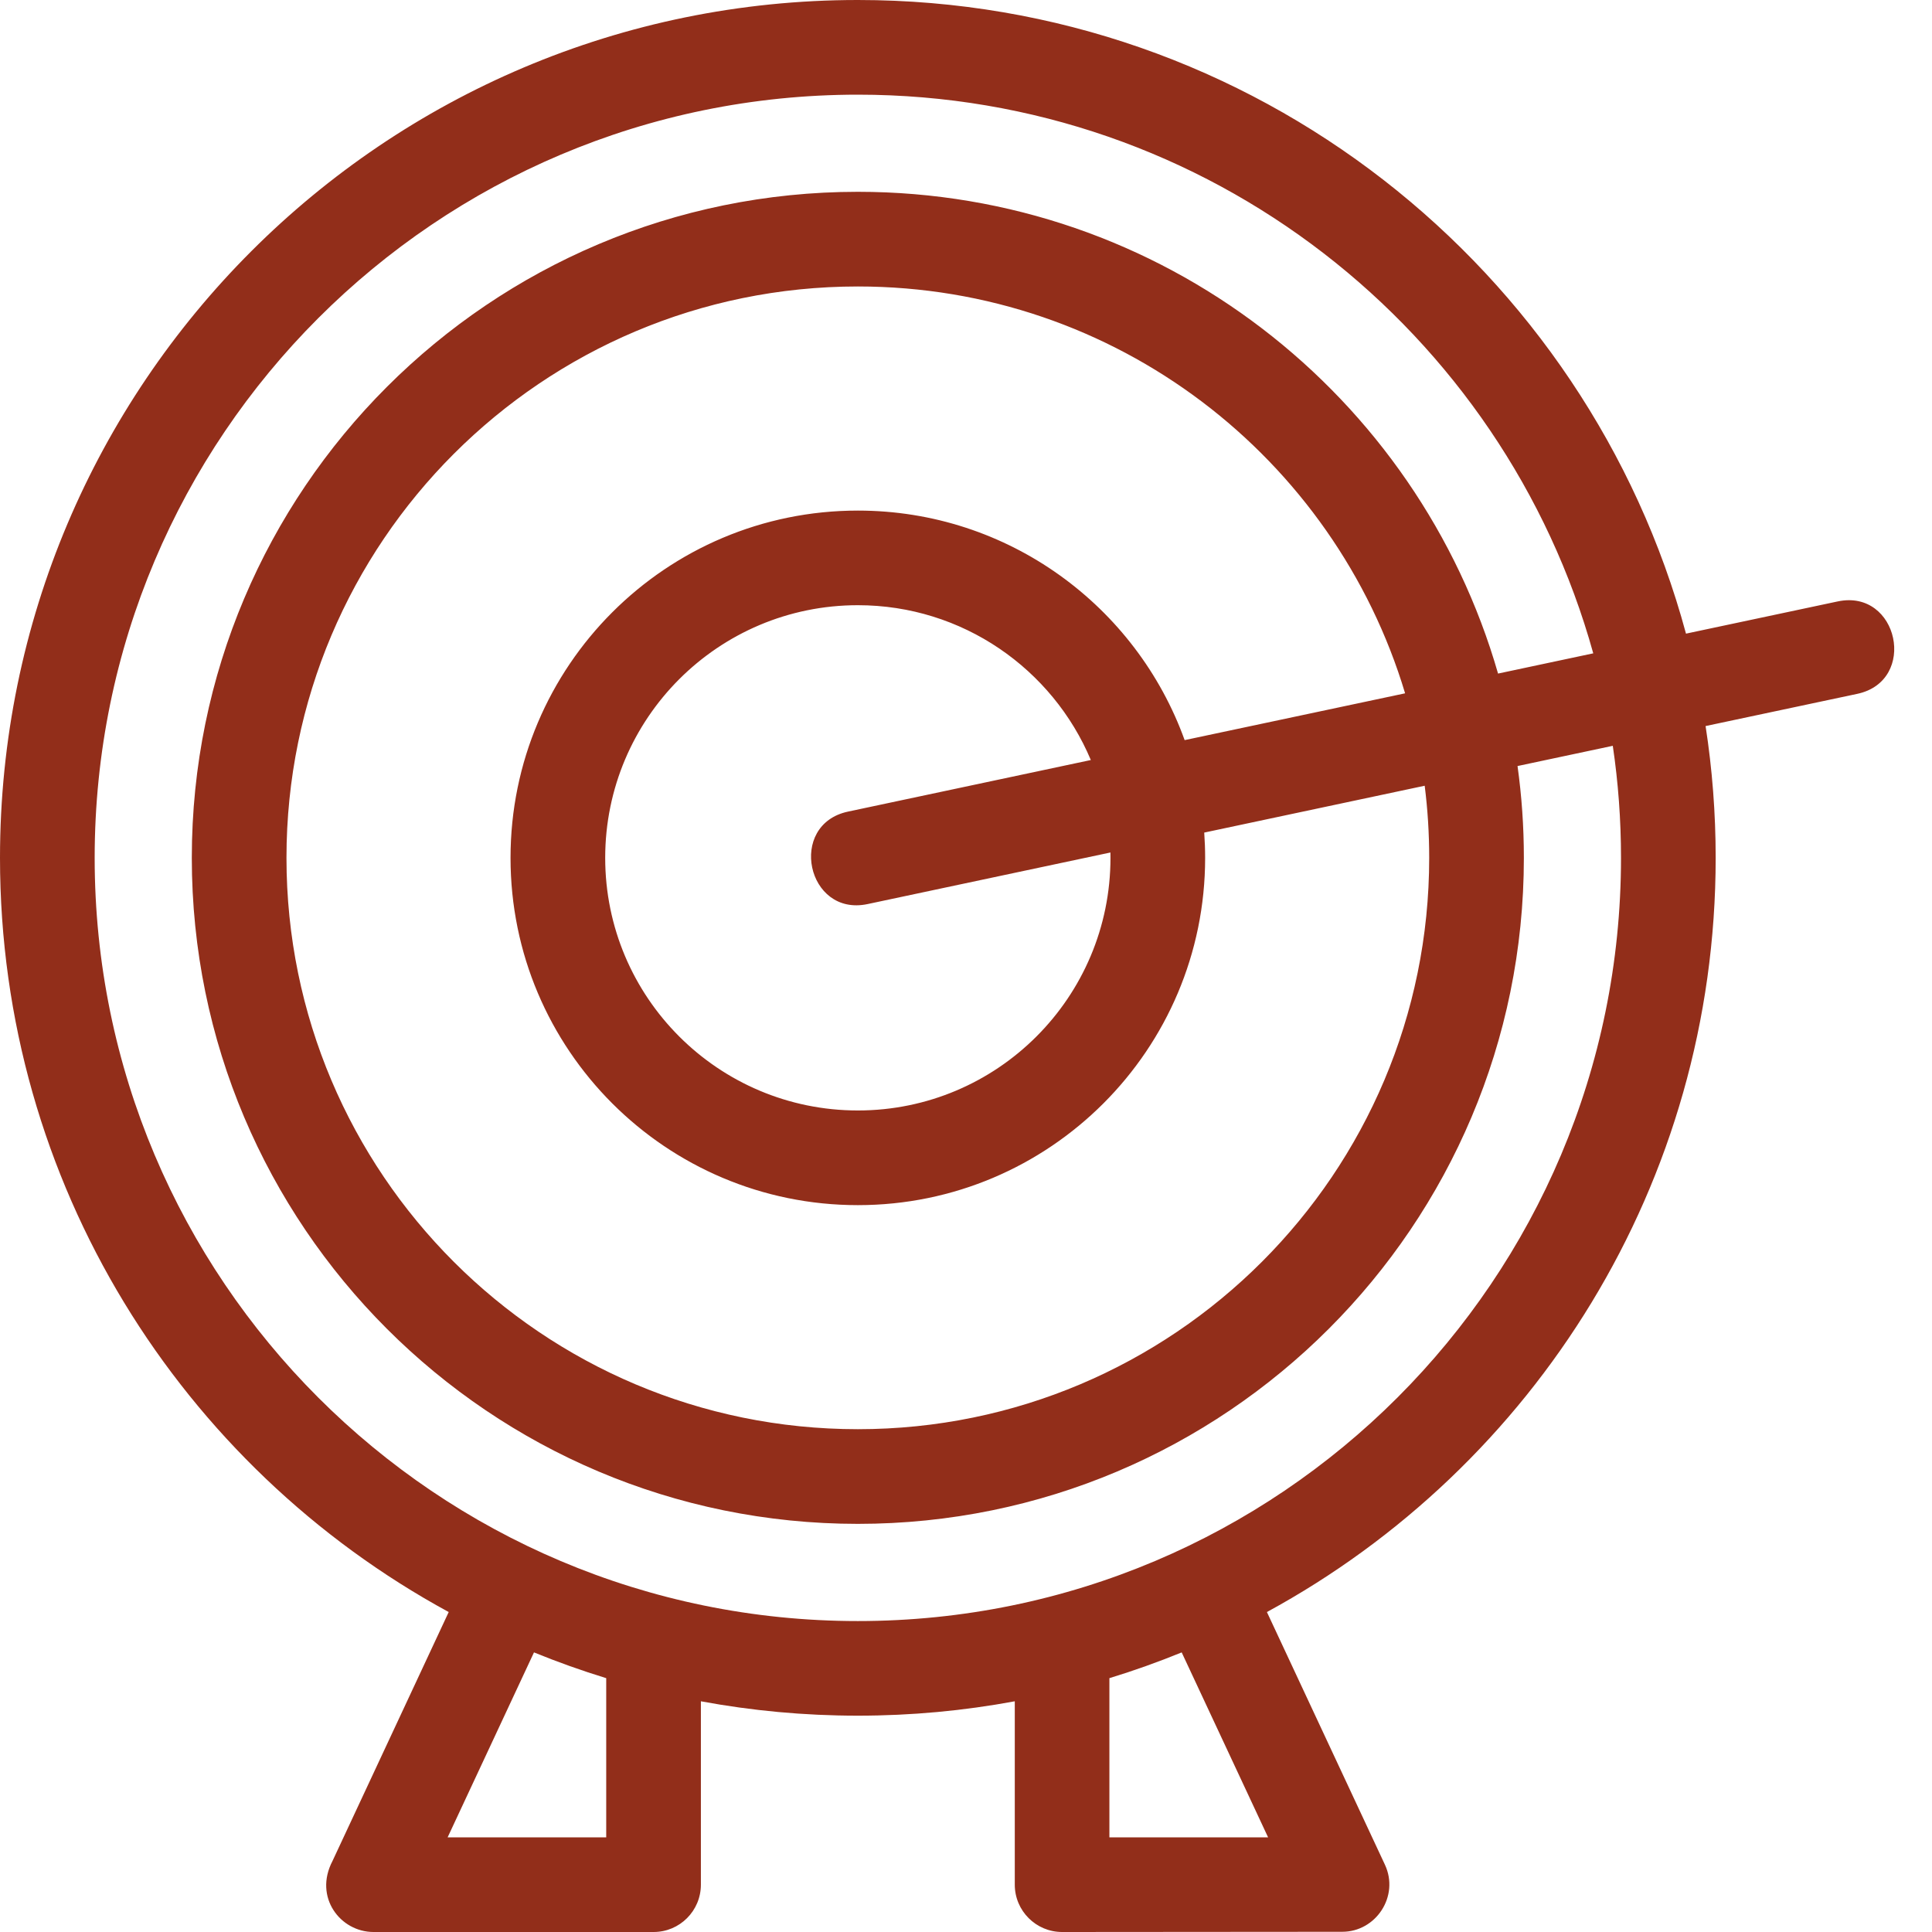 <?xml version="1.0" encoding="UTF-8"?> <svg xmlns="http://www.w3.org/2000/svg" width="36" height="36" viewBox="0 0 36 36" fill="none"><g clip-path="url(#clip0_901_4889)"><path d="M15.985 0C23.367 0 29.579 5.005 31.416 11.807L34.242 11.207C35.375 10.966 35.741 12.688 34.607 12.929L31.781 13.529C31.905 14.33 31.969 15.15 31.969 15.985C31.969 22.052 28.588 27.331 23.607 30.038L25.806 34.746C26.08 35.333 25.638 35.997 25.01 35.996L19.791 36C19.304 36 18.909 35.605 18.909 35.118V31.701C17.96 31.877 16.983 31.969 15.985 31.969C14.986 31.969 14.008 31.877 13.06 31.701V35.118C13.06 35.605 12.666 36 12.179 36H6.959C6.344 36 5.841 35.354 6.196 34.676L8.361 30.038C3.381 27.331 0 22.052 0 15.985C0 7.157 7.157 0 15.985 0ZM22.019 30.79C21.58 30.969 21.131 31.13 20.672 31.27V34.236H23.629L22.019 30.79ZM11.296 31.27C10.839 31.13 10.389 30.969 9.95 30.79L8.341 34.236H11.296V31.27ZM16.167 16.846C15.033 17.087 14.668 15.364 15.802 15.123L20.326 14.162C19.614 12.468 17.938 11.277 15.985 11.277C13.385 11.277 11.277 13.385 11.277 15.985C11.277 18.584 13.385 20.692 15.985 20.692C18.584 20.692 20.692 18.584 20.692 15.985C20.692 15.952 20.691 15.918 20.691 15.885L16.167 16.846ZM22.074 13.791L26.182 12.919C24.866 8.533 20.799 5.338 15.985 5.338C10.105 5.338 5.338 10.105 5.338 15.985C5.338 21.865 10.105 26.631 15.985 26.631C21.865 26.631 26.631 21.865 26.631 15.985C26.631 15.53 26.603 15.081 26.547 14.641L22.439 15.514C22.45 15.669 22.456 15.826 22.456 15.985C22.456 19.558 19.558 22.456 15.985 22.456C12.411 22.456 9.513 19.558 9.513 15.985C9.513 12.411 12.411 9.514 15.985 9.514C18.788 9.514 21.175 11.297 22.074 13.791ZM27.914 12.551L29.688 12.174C28.022 6.171 22.519 1.764 15.985 1.764C8.131 1.764 1.764 8.131 1.764 15.985C1.764 23.839 8.131 30.206 15.985 30.206C23.839 30.206 30.205 23.839 30.205 15.985C30.205 15.275 30.153 14.578 30.052 13.897L28.277 14.274C28.355 14.833 28.395 15.404 28.395 15.985C28.395 22.839 22.839 28.395 15.985 28.395C9.131 28.395 3.574 22.839 3.574 15.985C3.574 9.131 9.131 3.574 15.985 3.574C21.647 3.574 26.424 7.367 27.914 12.551Z" fill="#922E1A"></path></g><defs><clipPath id="clip0_901_4889"><rect width="36" height="36" fill="white"></rect></clipPath></defs></svg> 